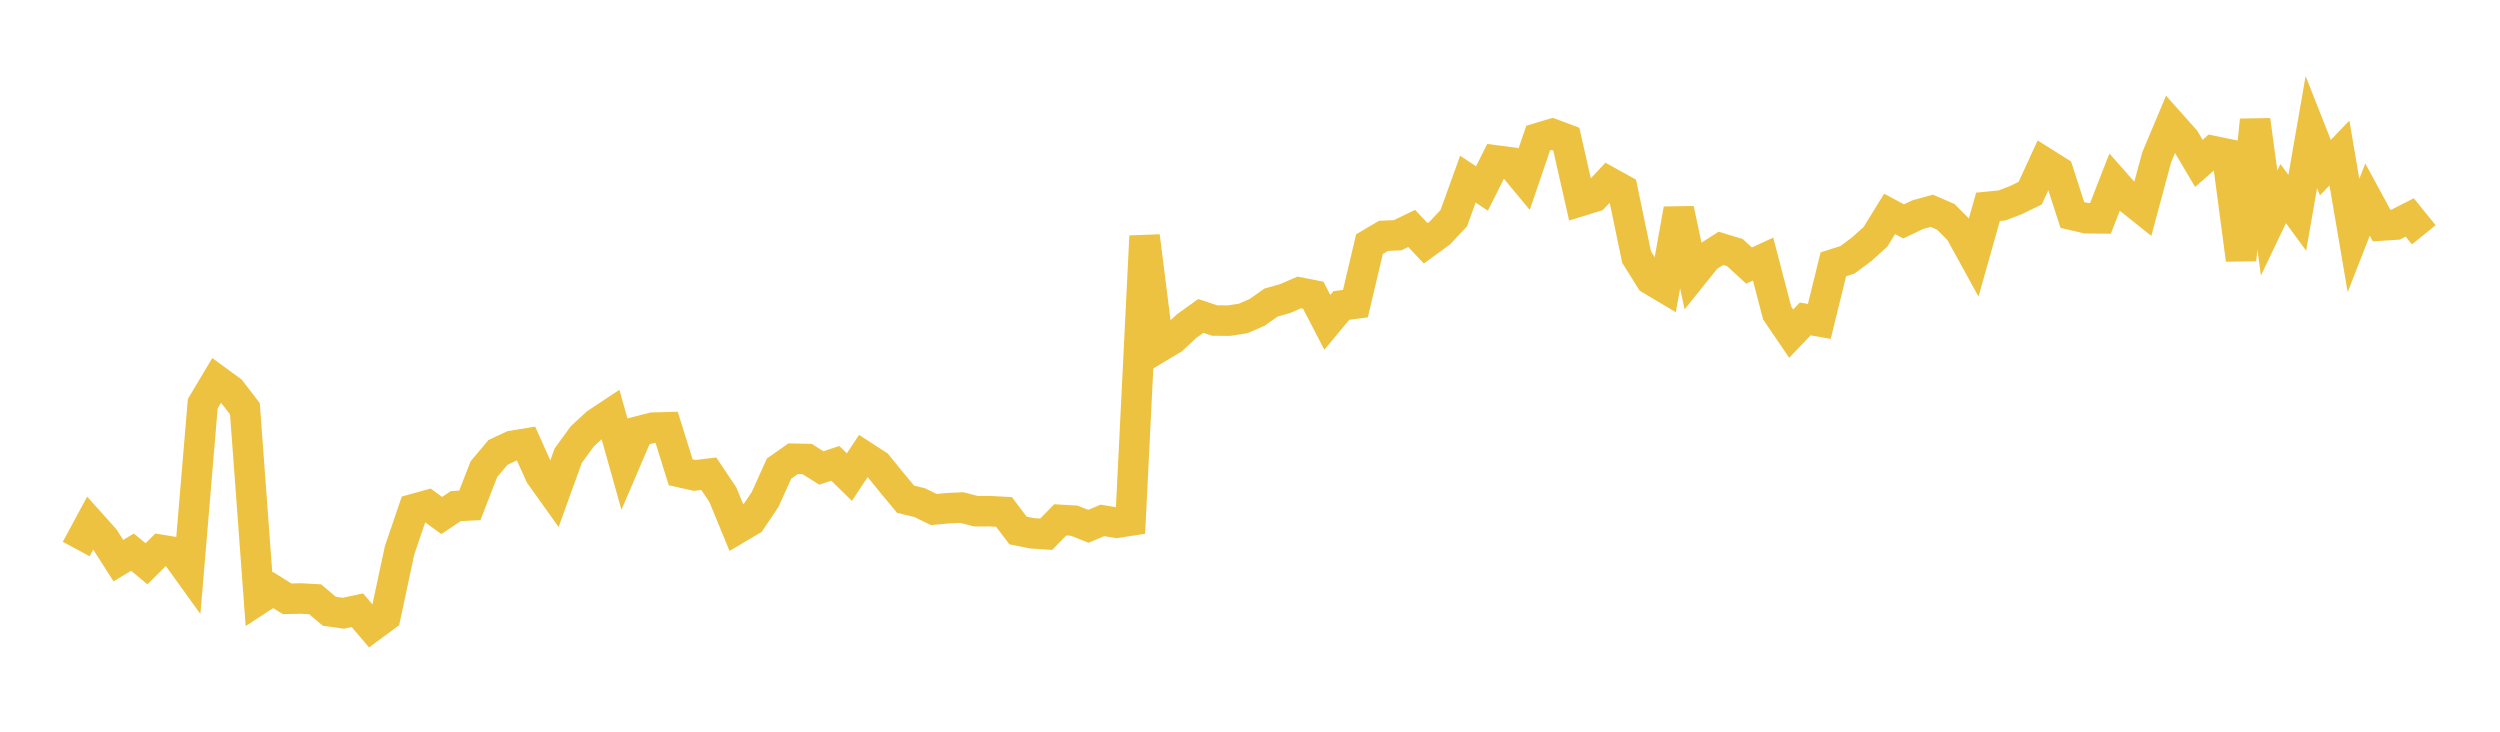 <svg width="164" height="48" xmlns="http://www.w3.org/2000/svg" xmlns:xlink="http://www.w3.org/1999/xlink"><path fill="none" stroke="rgb(237,194,64)" stroke-width="2" d="M5,36.016L5.922,34.306L6.844,35.335L7.766,36.777L8.689,36.221L9.611,36.983L10.533,36.068L11.455,36.22L12.377,37.5L13.299,26.487L14.222,24.943L15.144,25.616L16.066,26.816L16.988,39.305L17.91,38.703L18.832,39.282L19.754,39.263L20.677,39.313L21.599,40.099L22.521,40.229L23.443,40.03L24.365,41.112L25.287,40.432L26.21,36.109L27.132,33.396L28.054,33.142L28.976,33.817L29.898,33.2L30.82,33.153L31.743,30.779L32.665,29.679L33.587,29.248L34.509,29.097L35.431,31.149L36.353,32.441L37.275,29.893L38.198,28.624L39.12,27.772L40.042,27.162L40.964,30.445L41.886,28.293L42.808,28.055L43.731,28.03L44.653,30.983L45.575,31.187L46.497,31.076L47.419,32.452L48.341,34.692L49.263,34.147L50.186,32.773L51.108,30.737L52.03,30.092L52.952,30.112L53.874,30.697L54.796,30.395L55.719,31.298L56.641,29.906L57.563,30.504L58.485,31.64L59.407,32.75L60.329,32.973L61.251,33.422L62.174,33.338L63.096,33.296L64.018,33.535L64.94,33.534L65.862,33.583L66.784,34.8L67.707,34.984L68.629,35.047L69.551,34.103L70.473,34.157L71.395,34.525L72.317,34.138L73.24,34.293L74.162,34.151L75.084,15.491L76.006,22.796L76.928,22.243L77.85,21.386L78.772,20.725L79.695,21.029L80.617,21.033L81.539,20.893L82.461,20.496L83.383,19.846L84.305,19.585L85.228,19.186L86.15,19.366L87.072,21.147L87.994,20.04L88.916,19.917L89.838,16.014L90.76,15.47L91.683,15.431L92.605,14.987L93.527,15.961L94.449,15.291L95.371,14.306L96.293,11.753L97.216,12.364L98.138,10.525L99.06,10.647L99.982,11.758L100.904,9.059L101.826,8.781L102.749,9.126L103.671,13.193L104.593,12.908L105.515,11.925L106.437,12.435L107.359,16.86L108.281,18.333L109.204,18.883L110.126,13.721L111.048,18.029L111.97,16.882L112.892,16.29L113.814,16.571L114.737,17.423L115.659,16.997L116.581,20.529L117.503,21.887L118.425,20.923L119.347,21.085L120.269,17.338L121.192,17.046L122.114,16.36L123.036,15.529L123.958,14.032L124.88,14.524L125.802,14.082L126.725,13.827L127.647,14.227L128.569,15.157L129.491,16.835L130.413,13.566L131.335,13.476L132.257,13.122L133.18,12.671L134.102,10.666L135.024,11.247L135.946,14.103L136.868,14.317L137.79,14.325L138.713,11.961L139.635,13.005L140.557,13.741L141.479,10.32L142.401,8.126L143.323,9.16L144.246,10.717L145.168,9.907L146.09,10.095L147.012,17.039L147.934,7.878L148.856,14.629L149.778,12.7L150.701,13.961L151.623,8.664L152.545,10.999L153.467,10.035L154.389,15.447L155.311,13.092L156.234,14.794L157.156,14.734L158.078,14.264L159,15.402"></path></svg>